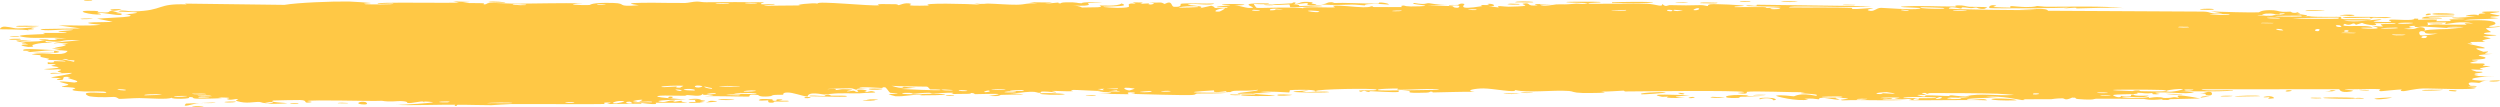 <svg width="117" height="5" viewBox="0 0 117 5" fill="none" xmlns="http://www.w3.org/2000/svg">
<path d="M9.053 4.96C9.125 4.954 9.417 4.969 9.543 4.966C9.4 5.034 8.792 4.983 9.053 4.96ZM21.983 0.09C21.878 0.106 21.774 0.123 21.669 0.139C21.966 0.15 22.366 0.138 22.642 0.154C22.687 0.156 22.57 0.204 22.677 0.206C22.783 0.209 22.763 0.143 22.918 0.136C23.092 0.128 23.89 0.174 24.166 0.173C25.199 0.168 26.241 0.131 27.276 0.158C26.207 0.207 27.284 0.256 27.583 0.235C27.65 0.23 27.639 0.108 28.711 0.139C29.392 0.159 28.763 0.333 29.9 0.246C29.026 0.124 29.886 0.132 30.571 0.128C30.689 0.127 31.643 0.146 32.065 0.14C32.209 0.138 32.429 0.074 32.62 0.073C32.752 0.072 32.851 0.107 33.047 0.105C33.958 0.097 34.854 0.094 35.767 0.106C35.234 0.27 36.186 0.176 36.228 0.184C36.446 0.228 35.462 0.241 35.851 0.269C36.395 0.264 36.939 0.259 37.482 0.254C37.036 0.234 38.073 0.116 38.264 0.169C38.18 0.024 40.741 0.296 41.131 0.247C41.213 0.237 40.681 0.165 41.914 0.198C42.048 0.202 41.997 0.245 42.067 0.241C42.109 0.239 42.363 0.1 42.634 0.177C42.733 0.205 42.1 0.296 43.488 0.259C42.936 0.118 45.413 0.183 45.869 0.218C45.778 0.199 45.687 0.18 45.596 0.161C46.046 0.212 46.127 0.164 46.229 0.167C46.638 0.177 47.2 0.226 47.581 0.221C48.027 0.216 48.029 0.128 48.548 0.163C48.425 0.143 48.302 0.124 48.178 0.104C48.537 0.109 48.896 0.114 49.255 0.118C48.424 0.235 49.435 0.124 49.501 0.121C49.607 0.117 49.455 0.165 49.633 0.159C49.651 0.158 49.624 0.113 49.898 0.108C50.47 0.098 50.38 0.154 50.62 0.153C50.642 0.153 50.565 0.113 50.979 0.103C52.298 0.073 50.973 0.134 50.922 0.14C50.856 0.147 51.308 0.316 50.188 0.256C50.564 0.275 50.602 0.35 50.644 0.352C50.682 0.354 51.333 0.343 51.369 0.34C51.689 0.315 51.408 0.264 51.47 0.255C51.521 0.247 52.306 0.314 52.49 0.16C52.865 0.302 52.274 0.289 51.644 0.311C51.552 0.34 52.244 0.368 52.28 0.368C53.172 0.368 52.678 0.251 52.873 0.177C52.976 0.138 53.339 0.217 53.004 0.112C53.813 0.101 53.322 0.162 53.374 0.171C53.453 0.184 53.737 0.154 53.772 0.158C53.824 0.164 53.643 0.2 53.848 0.213C53.883 0.215 54.213 0.153 53.787 0.123C54.356 0.132 54.309 0.079 54.503 0.186C54.895 -0.017 54.787 0.306 54.942 0.317C55.353 0.347 55.233 0.188 55.255 0.18C55.405 0.13 56.542 0.185 56.824 0.162C56.712 0.277 55.922 0.163 55.745 0.185C55.156 0.259 56.576 0.243 56.148 0.387C56.327 0.347 56.507 0.308 56.686 0.268C57.015 0.361 56.548 0.401 57.434 0.367C57.578 0.287 56.808 0.38 56.962 0.317C57.053 0.28 57.567 0.272 57.577 0.253C57.587 0.229 57.123 0.257 57.196 0.221C57.356 0.143 59.048 0.217 57.76 0.26C58.119 0.258 58.304 0.413 58.616 0.365C58.818 0.334 57.684 0.12 59.385 0.159C59.421 0.232 58.705 0.18 58.686 0.186C58.66 0.194 58.789 0.359 58.812 0.367C58.891 0.394 60.628 0.306 60.995 0.389C60.85 0.293 62.307 0.372 62.466 0.343C62.508 0.335 62.35 0.276 62.395 0.27C62.677 0.233 63.44 0.337 63.793 0.34C64.189 0.343 64.139 0.293 64.161 0.293C64.335 0.296 64.196 0.33 64.303 0.33C64.463 0.33 65.569 0.337 65.624 0.329C65.64 0.327 65.46 0.27 65.701 0.259C65.743 0.257 65.716 0.325 66.43 0.296C67.289 0.26 65.833 0.211 66.19 0.139C66.742 0.241 66.724 0.14 66.874 0.148C66.926 0.151 67.311 0.237 67.73 0.231C67.43 0.245 67.129 0.259 66.828 0.273C67.124 0.288 67.698 0.269 67.941 0.286C68.06 0.295 67.962 0.365 68.22 0.363C68.275 0.363 68.493 0.191 67.817 0.268C67.762 0.206 68.084 0.246 68.233 0.229C68.256 0.226 68.345 0.124 68.535 0.188C68.581 0.203 68.083 0.502 69.368 0.286C69.409 0.279 69.265 0.241 69.306 0.234C69.334 0.228 69.661 0.244 69.698 0.238C69.735 0.233 69.576 0.192 69.621 0.184C69.847 0.142 70.144 0.304 69.677 0.292C69.833 0.312 69.989 0.332 70.145 0.352C69.978 0.23 70.39 0.318 70.606 0.314C71.988 0.29 71.062 0.21 71.3 0.169C71.682 0.103 71.39 0.312 71.958 0.249C72.01 0.244 71.324 0.155 72.664 0.205C72.466 0.208 72.269 0.212 72.071 0.215C72.185 0.334 72.785 0.207 72.831 0.206C73.357 0.189 73.001 0.232 73.782 0.171C73.852 0.166 74.004 0.195 74.153 0.18C74.772 0.12 73.337 0.144 73.298 0.096C73.28 0.073 74.822 0.078 74.875 0.09C75.1 0.139 74.176 0.111 74.352 0.173C74.416 0.194 76.615 0.15 77.056 0.174C77.565 0.201 77.794 0.362 77.797 0.181C77.941 0.358 78.068 0.238 78.133 0.239C78.92 0.255 78.921 0.257 79.596 0.24C79.745 0.236 79.871 0.29 79.924 0.281C79.954 0.275 79.897 0.218 80.047 0.2C80.256 0.176 81.511 0.235 81.604 0.267C81.697 0.299 81.074 0.281 81.186 0.333C81.637 0.338 82.07 0.325 82.524 0.331C82.712 0.333 82.615 0.37 82.697 0.37C82.731 0.371 83.383 0.339 83.355 0.325C83.29 0.294 81.279 0.315 81.809 0.251C81.911 0.239 82.272 0.323 82.215 0.221C84.011 0.244 85.808 0.267 87.605 0.29C86.572 0.367 85.411 0.298 84.329 0.305C84.181 0.306 83.68 0.296 83.741 0.348C84.661 0.361 85.804 0.335 86.686 0.368C86.715 0.369 86.611 0.416 86.717 0.423C86.915 0.437 87.559 0.362 87.667 0.381C87.686 0.386 87.319 0.447 87.43 0.486C87.717 0.586 87.789 0.365 88.035 0.367C88.225 0.369 89.504 0.476 89.822 0.409C90.161 0.337 88.88 0.367 88.975 0.308C89.841 0.249 90.719 0.312 91.537 0.305C91.552 0.305 91.427 0.258 91.609 0.252C91.927 0.241 92.011 0.306 92.165 0.317C92.332 0.328 92.922 0.318 93.001 0.342C93.011 0.345 92.892 0.41 92.874 0.412C92.617 0.439 92.525 0.355 92.502 0.354C92.414 0.35 92.328 0.383 92.248 0.381C92.116 0.378 92.043 0.348 91.869 0.345C91.749 0.343 91.865 0.4 91.749 0.398C91.706 0.397 91.247 0.266 91.204 0.399C91.191 0.441 94.943 0.496 95.318 0.462C94.996 0.446 94.674 0.43 94.353 0.414C95.006 0.453 95.791 0.346 95.846 0.504C98.269 0.517 100.691 0.53 103.113 0.543C103.545 0.556 103.308 0.658 104.02 0.628C103.836 0.596 103.652 0.564 103.468 0.531C103.833 0.554 105.449 0.598 105.71 0.577C105.744 0.575 105.791 0.483 106.195 0.475C106.553 0.468 106.611 0.537 106.803 0.55C106.963 0.561 107.144 0.543 107.192 0.546C107.228 0.549 107.243 0.592 107.331 0.599C107.609 0.622 107.384 0.503 107.66 0.639C107.593 0.644 107.525 0.65 107.458 0.655C107.794 0.674 108.253 0.736 107.758 0.767C107.673 0.772 107.746 0.731 107.683 0.731C105.199 0.739 107.182 0.818 108.053 0.755C108.276 0.815 109.529 0.778 109.571 0.79C109.629 0.808 109.414 0.856 109.695 0.897C109.754 0.906 111.429 0.872 110.826 0.953C110.702 0.969 109.899 0.952 109.705 0.954C110.161 1.082 111.228 0.899 111.348 0.904C111.833 0.923 110.418 1.014 111.509 1.029C112.348 1.041 111.56 0.955 111.883 0.919C112.064 0.898 113.014 0.992 112.988 0.871C113.314 0.858 113.123 0.922 113.164 0.927C113.203 0.931 113.844 0.894 114.052 0.92C114.077 0.923 113.998 0.987 114.024 0.992C114.074 1.001 114.692 0.988 114.717 0.983C114.733 0.979 114.586 0.923 114.646 0.91C114.717 0.894 115.311 0.907 115.344 0.892C115.391 0.868 114.656 0.883 114.779 0.821C115.117 0.837 115.669 0.796 115.892 0.746C115.837 0.76 115.509 0.762 115.395 0.757C115.449 0.666 116.153 0.667 115.912 0.739C116.066 0.701 115.961 0.68 116.047 0.644C116.07 0.635 116.287 0.633 116.329 0.617C116.335 0.614 116.11 0.58 116.155 0.561C116.237 0.528 116.896 0.535 116.95 0.544C117.102 0.569 116.564 0.599 116.519 0.637C116.513 0.643 116.97 0.718 116.977 0.725C117.004 0.796 116.495 0.745 116.553 0.809C116.679 0.822 116.805 0.836 116.931 0.849C116.445 0.914 115.547 0.881 115.316 0.954C116.035 0.933 116.789 0.935 116.787 1.101C116.787 1.171 116.476 1.212 116.488 1.23C116.534 1.294 116.965 1.225 116.981 1.228C116.994 1.232 117 1.236 117 1.239C117 1.239 117 1.239 117 1.239C117 1.277 116.385 1.303 116.355 1.32C116.303 1.351 116.577 1.475 116.576 1.503C116.567 1.508 116.129 1.538 116.277 1.586C116.426 1.634 116.809 1.635 116.822 1.64C116.896 1.669 116.226 1.696 116.206 1.713C116.195 1.722 116.555 1.775 116.565 1.79C116.574 1.805 116.301 1.839 116.193 1.887C116.113 1.923 116.347 1.951 116.306 1.957C116.276 1.96 115.643 1.96 115.612 1.966C115.566 1.976 115.714 2.019 115.692 2.029C115.662 2.045 115.457 2.029 115.484 2.045C115.504 2.057 116.296 2.205 116.291 2.245C116.282 2.313 115.443 2.157 116.224 2.424C116.229 2.426 116.419 2.407 116.425 2.408C116.542 2.457 115.933 2.533 116.678 2.52C115.292 2.605 116.505 2.621 116.3 2.735C116.221 2.779 115.684 2.797 115.681 2.804C115.733 2.859 115.905 2.816 115.963 2.843C115.995 2.858 115.514 2.917 115.622 2.955C115.678 2.975 116.189 2.968 116.21 2.972C116.412 3.008 116.164 3.047 116.208 3.072C116.238 3.09 116.546 3.091 116.554 3.094C116.567 3.101 116.149 3.17 116.061 3.195C115.995 3.213 116.244 3.243 116.198 3.251C115.919 3.3 115.327 3.175 115.898 3.35C115.933 3.361 116.148 3.357 116.155 3.359C116.288 3.408 115.891 3.413 115.82 3.453C115.698 3.523 116.269 3.484 115.794 3.534C116.15 3.579 116.349 3.578 116.766 3.565C115.611 3.6 115.203 3.782 116.485 3.777C116.078 3.774 116.123 3.877 116.001 3.878C115.926 3.879 115.334 3.778 115.605 4.006C115.639 4.035 115.999 3.998 115.886 4.057C115.024 4.042 115.868 4.094 115.869 4.102C115.858 4.236 113.751 4.126 113.389 4.141C112.969 4.159 112.596 4.265 112.504 4.265C112.204 4.265 112.453 4.211 112.386 4.192C112.318 4.172 111.464 4.275 111.421 4.269C111.256 4.247 111.424 4.183 111.406 4.18C111.201 4.141 110.054 4.191 109.733 4.176C109.743 4.217 110.388 4.22 109.985 4.287C109.516 4.364 109.49 4.182 109.477 4.174C107.329 4.176 105.181 4.177 103.033 4.179C103.06 4.276 104.465 4.203 104.496 4.216C104.684 4.291 102.312 4.29 102.021 4.256C102.242 4.277 102.463 4.298 102.684 4.319C102.306 4.43 101.471 4.285 100.925 4.334C100.749 4.35 101.087 4.393 101.08 4.396C100.882 4.44 100.564 4.406 100.802 4.348C100.318 4.404 100.389 4.342 100.017 4.338C99.998 4.338 100.157 4.383 99.864 4.401C99.726 4.41 98.992 4.41 98.893 4.449C98.853 4.466 99.225 4.641 99.271 4.49C100.07 4.564 99.526 4.422 99.837 4.425C99.884 4.426 99.775 4.51 100.556 4.471C100.407 4.622 99.508 4.509 99.353 4.527C99.035 4.565 100.346 4.643 100.587 4.525C100.474 4.643 100.68 4.541 100.972 4.546C101.292 4.551 101.152 4.586 101.325 4.586C101.799 4.587 101.602 4.504 101.993 4.579C101.612 4.346 102.661 4.548 102.966 4.609C102.469 4.621 101.972 4.633 101.475 4.644C101.503 4.657 101.532 4.669 101.56 4.681C101.429 4.679 101.298 4.678 101.167 4.676C101.188 4.664 101.209 4.653 101.23 4.641C100.555 4.717 100.39 4.631 100.335 4.63C99.627 4.621 98.808 4.621 98.092 4.621C97.984 4.621 98.058 4.697 97.275 4.637C97.025 4.619 97.261 4.559 96.977 4.568C96.623 4.729 96.63 4.601 96.524 4.601C96.222 4.601 96.037 4.64 96.009 4.641C95.636 4.647 95.089 4.64 94.678 4.646C94.671 4.647 94.884 4.696 94.618 4.682C94.524 4.677 93.684 4.466 92.951 4.534C93.141 4.549 93.332 4.563 93.523 4.577C93.299 4.557 91.726 4.61 92.111 4.667C92.346 4.701 92.922 4.565 92.985 4.696C92.462 4.657 89.571 4.715 89.346 4.685C89.315 4.681 89.507 4.638 89.463 4.633C89.43 4.629 88.768 4.639 88.68 4.623C88.628 4.613 88.92 4.587 88.897 4.572C88.876 4.561 88.049 4.543 88.002 4.596C88.205 4.574 88.775 4.593 88.476 4.638C88.438 4.643 88.238 4.609 88.191 4.616C87.757 4.681 89.054 4.666 89.255 4.666C88.44 4.734 87.18 4.654 86.237 4.698C85.855 4.654 86.802 4.631 86.37 4.594C85.475 4.518 86.132 4.655 86.104 4.661C85.882 4.705 85.125 4.466 85.124 4.648C84.8 4.621 84.905 4.598 84.447 4.622C84.507 4.634 84.567 4.647 84.628 4.659C84.119 4.765 83.043 4.499 83.124 4.478C83.34 4.424 83.901 4.509 83.949 4.507C84.02 4.504 84.215 4.319 84.991 4.484C85.308 4.36 83.762 4.401 84.466 4.316C83.99 4.33 82.035 4.244 81.754 4.298C81.72 4.305 81.877 4.429 81.394 4.366C81.164 4.336 81.717 4.334 81.612 4.306C81.289 4.22 76.898 4.275 76.064 4.28C76.01 4.28 76.03 4.242 75.977 4.242C75.813 4.243 75.218 4.3 74.925 4.283C75.531 4.354 74.354 4.359 74.055 4.351C73.6 4.339 73.628 4.272 73.432 4.258C72.675 4.202 71.503 4.362 70.915 4.213C70.947 4.361 69.899 4.14 69.421 4.138C69.048 4.137 68.505 4.236 69.01 4.296C68.365 4.289 67.686 4.317 67.081 4.326C66.98 4.327 67.118 4.283 66.948 4.287C66.932 4.288 66.911 4.331 66.764 4.335C65.554 4.373 66.143 4.281 65.916 4.254C65.79 4.239 65.696 4.232 65.628 4.229C66.333 4.221 67.146 4.204 67.364 4.203C67.178 4.108 65.801 4.221 65.397 4.196C65.383 4.195 65.432 4.142 65.418 4.142C65.418 4.142 65.417 4.142 65.417 4.142C65.266 4.138 64.303 4.157 64.501 4.22C64.554 4.236 64.998 4.236 65.523 4.231C65.381 4.242 65.487 4.301 65.462 4.304C65.158 4.333 64.412 4.275 64.147 4.268C64.087 4.266 64.091 4.304 64.081 4.304C63.84 4.295 63.939 4.188 63.692 4.298C63.257 4.165 64.509 4.279 64.421 4.192C64.353 4.125 61.571 4.161 61.58 4.266C61.57 4.255 61.532 4.241 61.453 4.225C61.279 4.189 60.505 4.201 60.371 4.22C60.349 4.224 60.358 4.326 60.33 4.327C60.26 4.329 59.314 4.249 58.96 4.31C59.151 4.324 59.342 4.338 59.533 4.353C58.38 4.354 58.558 4.384 58.942 4.415C58.962 4.415 58.98 4.419 58.998 4.419C59.296 4.442 59.678 4.464 59.684 4.472C59.705 4.503 57.75 4.52 58.126 4.425C58.178 4.412 59.083 4.454 58.635 4.386C58.557 4.374 57.976 4.394 57.945 4.386C57.741 4.337 59.01 4.271 58.855 4.2C58.547 4.267 58.152 4.232 57.798 4.249C57.638 4.257 57.598 4.308 57.578 4.309C57.282 4.323 57.448 4.269 57.349 4.27C57.296 4.271 56.712 4.386 56.823 4.228C54.899 4.344 56.29 4.344 57.471 4.335C57.098 4.393 56.367 4.365 56.038 4.378C55.921 4.383 55.991 4.436 55.792 4.446C55.382 4.468 53.428 4.407 52.919 4.393C53.232 4.374 53.14 4.317 52.899 4.321C52.658 4.325 52.861 4.402 52.813 4.41C52.763 4.418 51.631 4.382 51.442 4.392C52.295 4.364 52.102 4.307 51.379 4.301C51.483 4.285 51.588 4.268 51.693 4.252C51.269 4.275 50.377 4.188 50.132 4.214C50.093 4.218 50.232 4.266 50.21 4.268C49.995 4.289 49.264 4.24 49.229 4.256C49.201 4.27 49.513 4.31 49.397 4.33C49.373 4.334 49.072 4.269 48.776 4.285C48.666 4.291 48.732 4.336 48.704 4.339C48.473 4.361 48.609 4.284 48.188 4.297C47.879 4.306 47.648 4.381 47.221 4.356C48.624 4.451 47.445 4.411 46.859 4.44C46.765 4.445 46.845 4.528 46.284 4.487C47.478 4.338 45.943 4.408 45.629 4.407C45.612 4.406 45.606 4.352 45.452 4.351C45.439 4.351 45.458 4.388 45.314 4.391C43.956 4.417 44.825 4.376 44.567 4.339C44.457 4.324 43.797 4.376 43.619 4.377C43.578 4.377 43.597 4.339 43.438 4.341C43.158 4.343 42.908 4.384 42.723 4.387C42.701 4.387 42.7 4.327 42.35 4.347C42.252 4.352 42.141 4.374 42.281 4.391C42.745 4.448 43.625 4.349 44.149 4.406C44.627 4.458 43.12 4.463 43.041 4.463C43.012 4.463 43.307 4.433 43.008 4.428C42.752 4.423 42.285 4.527 41.905 4.504C41.876 4.502 41.572 4.414 41.586 4.409C41.599 4.405 42.066 4.386 41.998 4.36C41.99 4.357 41.693 4.358 41.654 4.339C41.607 4.316 41.479 4.088 41.415 4.083C41.253 4.069 41.358 4.12 41.253 4.117C41.028 4.109 40.245 4.042 40.219 4.121C40.349 4.125 40.478 4.13 40.607 4.135C39.888 4.143 40.195 4.177 40.093 4.191C39.983 4.207 40.014 4.138 39.771 4.131C39.719 4.13 38.704 4.145 38.723 4.174C39.284 4.127 39.076 4.213 39.102 4.214C39.2 4.22 39.325 4.172 39.457 4.173C40.385 4.181 39.449 4.256 39.668 4.276C39.744 4.282 39.894 4.241 39.926 4.243C40.03 4.25 40.032 4.304 40.101 4.3C40.263 4.29 40.074 4.214 40.087 4.21C40.231 4.162 40.798 4.221 40.445 4.304C40.657 4.334 40.681 4.233 40.849 4.273C41.183 4.353 40.683 4.333 40.548 4.346C40.062 4.393 39.917 4.355 39.23 4.368C38.982 4.373 38.688 4.421 38.574 4.424C38.501 4.426 37.818 4.256 37.797 4.522C37.532 4.496 37.115 4.321 36.841 4.329C36.595 4.336 36.673 4.43 36.65 4.434C36.615 4.44 36.318 4.432 36.217 4.446C36.1 4.461 36.158 4.497 35.971 4.512C35.506 4.548 35.519 4.452 35.471 4.446C34.916 4.374 35.159 4.51 35.035 4.521C34.921 4.531 33.314 4.479 32.976 4.513C33.114 4.494 33.251 4.475 33.389 4.456C33.143 4.396 32.882 4.493 32.877 4.386C32.827 4.559 32.319 4.443 32.166 4.448C32.106 4.45 32.111 4.479 32.035 4.481C31.741 4.486 31.078 4.462 30.918 4.477C30.228 4.542 31.993 4.649 32.132 4.655C31.854 4.654 30.28 4.692 31.003 4.776C31.115 4.789 31.313 4.711 31.376 4.708C31.801 4.688 31.467 4.758 31.5 4.764C31.557 4.775 31.837 4.708 31.91 4.716C31.935 4.718 31.776 4.781 32.182 4.782C31.982 4.843 30.843 4.794 30.694 4.808C30.64 4.813 30.974 4.944 29.999 4.817C30.011 4.829 30.022 4.841 30.033 4.853C29.49 4.858 28.947 4.863 28.404 4.868C28.463 4.84 28.768 4.784 28.384 4.796C28.163 4.803 28.327 4.865 28.307 4.867C28.108 4.884 24.598 4.863 23.918 4.87C23.686 4.873 23.041 4.923 22.992 4.923C22.698 4.928 21.656 4.896 21.449 4.903C21.319 4.908 21.442 4.959 21.326 4.957C21.219 4.955 21.33 4.904 21.298 4.902C21.033 4.884 19.02 4.95 18.542 4.903C18.834 4.917 20.292 4.817 20.263 4.781C20.256 4.776 19.902 4.738 19.829 4.757C19.708 4.713 19.294 4.846 19.068 4.82C19.042 4.817 19.143 4.743 18.74 4.729C18.602 4.724 18.239 4.782 17.873 4.717C17.344 4.749 14.563 4.652 14.372 4.732C14.366 4.736 14.758 4.764 14.493 4.796C14.141 4.84 14.457 4.693 14.047 4.681C13.986 4.679 12.845 4.694 12.807 4.703C12.462 4.785 13.459 4.818 13.445 4.828C13.41 4.852 12.582 4.867 12.548 4.861C12.516 4.855 13.191 4.746 12.38 4.787C12.473 4.8 12.566 4.813 12.659 4.826C12.277 4.852 12.241 4.776 12.148 4.772C11.861 4.757 11.55 4.872 11.089 4.73C10.967 4.693 11.169 4.651 11.154 4.645C11.008 4.595 10.821 4.73 10.601 4.629C10.585 4.622 11.097 4.561 10.202 4.561C10.263 4.571 10.325 4.581 10.387 4.59C10.26 4.612 9.354 4.625 9.232 4.619C8.876 4.605 9.187 4.535 8.829 4.543C9.058 4.639 7.97 4.651 8.033 4.569C7.881 4.672 6.956 4.593 6.521 4.59C6.247 4.589 5.688 4.634 5.601 4.628C5.495 4.622 5.527 4.552 5.335 4.536C5.28 4.532 4.71 4.583 4.209 4.511C4.112 4.497 3.908 4.378 4.089 4.348C4.397 4.297 4.981 4.393 4.974 4.323C4.965 4.247 4.178 4.292 3.967 4.282C2.989 4.237 3.554 4.157 3.528 4.133C3.463 4.074 2.929 4.076 2.907 4.07C2.814 4.047 3.193 4 3.199 3.965C3.205 3.918 2.691 3.833 2.808 3.818C2.975 3.795 3.448 3.866 3.478 3.862C3.869 3.817 3.334 3.709 3.186 3.656C3.141 3.64 3.32 3.613 3.282 3.608C2.716 3.535 3.163 3.76 2.787 3.745C2.451 3.731 2.883 3.661 2.87 3.657C2.853 3.652 2.452 3.648 2.389 3.623C2.358 3.611 3.402 3.473 3.358 3.411C3.025 3.425 2.692 3.438 2.359 3.452C2.333 3.371 2.812 3.431 2.862 3.422C2.961 3.406 2.683 3.365 2.695 3.339C2.702 3.323 3.028 3.265 2.733 3.241C2.632 3.233 2.419 3.29 2.05 3.232C3.335 3.158 2.444 3.113 2.406 3.084C2.369 3.056 2.983 2.988 2.238 3C2.206 2.843 2.254 2.951 2.466 2.923C2.725 2.889 2.126 2.837 3.073 2.877C3.019 2.803 2.258 2.808 2.218 2.802C2.183 2.797 2.352 2.761 2.292 2.749C1.578 2.607 2.068 2.672 1.861 2.581C1.843 2.573 1.168 2.539 1.682 2.526C2.618 2.502 3.009 2.606 3.166 2.383C2.474 2.287 1.635 2.43 1.425 2.433C1.103 2.436 1.436 2.391 1.397 2.378C1.383 2.374 1.105 2.378 1.102 2.374C0.904 2.204 2.337 2.371 2.788 2.342C2.667 2.316 2.547 2.291 2.426 2.266C2.59 2.265 2.754 2.264 2.918 2.263C2.136 2.211 2.89 2.243 3.085 2.106C3.129 2.075 2.615 2.128 3.201 2.042C2.769 2.022 2.907 1.994 2.516 2.033C2.526 1.978 3.406 1.915 3.753 1.887C2.527 1.825 3.226 2.027 2.166 1.92C1.969 1.989 2.475 1.975 2.434 1.987C2.286 2.027 1.939 1.963 1.52 2.105C1.452 2.128 1.74 2.2 1.313 2.196C1.266 2.196 0.994 2.135 0.998 2.13C1.034 2.082 1.303 2.1 1.314 2.08C1.325 2.061 1.024 2.072 1.023 2.067C1.014 2.007 1.274 2.044 1.236 2.025C1.155 1.984 0.074 1.855 1.484 1.893C0.313 1.961 1.334 1.959 1.79 1.933C1.907 1.927 1.936 1.891 2.102 1.878C2.315 1.862 2.565 1.879 2.675 1.873C2.794 1.866 2.12 1.781 3.095 1.806C2.598 1.722 1.722 1.812 1.234 1.752C0.251 1.632 1.92 1.607 2.094 1.595C2.14 1.592 1.985 1.543 2.016 1.54C2.066 1.536 3.014 1.558 3.107 1.518C3.2 1.478 2.76 1.52 2.731 1.478C2.711 1.45 3.854 1.4 3.235 1.381C2.809 1.368 2.023 1.481 1.89 1.359C2.518 1.349 3.145 1.339 3.772 1.329C3.428 1.283 3.085 1.236 2.742 1.19C3.446 1.175 4.054 1.228 4.723 1.161C3.116 1.013 5.244 1.043 5.268 1.025C5.276 1.014 4.643 0.894 4.542 0.872C5.102 0.825 6.804 0.803 5.808 0.654C5.989 0.688 6.427 0.605 6.421 0.599C6.365 0.533 5.411 0.576 5.566 0.516C5.747 0.447 6 0.541 6.277 0.533C7.702 0.494 7.311 0.152 8.74 0.206C8.711 0.194 8.683 0.181 8.654 0.169C10.207 0.189 11.76 0.208 13.313 0.228C13.92 0.123 15.537 0.059 16.331 0.071C16.491 0.073 17.276 0.128 17.335 0.137C17.445 0.156 16.842 0.163 17.114 0.198C17.172 0.205 18.501 0.228 18.406 0.169C18.257 0.162 17.791 0.192 17.715 0.178C17.179 0.08 21.276 0.158 21.479 0.119C21.389 0.1 21.298 0.081 21.207 0.062C21.466 0.071 21.724 0.08 21.983 0.09ZM10.101 4.794C9.946 4.853 9.557 4.809 9.327 4.825C9.01 4.848 8.47 5.075 8.703 4.848C9.169 4.83 9.635 4.812 10.101 4.794ZM16.916 4.882C16.603 4.85 16.846 4.723 17.102 4.776C17.13 4.782 17.339 4.924 16.916 4.882ZM13.638 4.822C13.651 4.82 13.921 4.823 13.931 4.825C14.173 4.876 13.358 4.866 13.638 4.822ZM29.472 4.757C29.128 4.762 29.377 4.877 29.591 4.83C29.605 4.827 29.495 4.756 29.472 4.757ZM29.227 4.753C28.96 4.65 28.421 4.859 28.849 4.838C28.891 4.836 29.239 4.758 29.227 4.753ZM15.801 4.831C15.836 4.792 16.159 4.811 16.297 4.82C16.293 4.856 15.936 4.827 15.801 4.831ZM23.978 4.82C23.992 4.789 22.871 4.791 22.795 4.832C22.972 4.815 23.965 4.848 23.978 4.82ZM26.853 4.777C26.825 4.771 26.438 4.779 26.449 4.807C26.638 4.843 26.981 4.801 26.853 4.777ZM32.567 4.778C32.588 4.772 32.298 4.597 32.985 4.712C33.086 4.729 32.726 4.774 32.761 4.781C32.837 4.793 32.896 4.799 32.944 4.8C32.624 4.814 32.291 4.821 32.259 4.81C32.108 4.76 32.558 4.781 32.567 4.778ZM35.567 4.648C35.633 4.62 36.054 4.635 36.15 4.647C36.166 4.649 36.094 4.724 36.284 4.718C36.436 4.714 36.209 4.637 36.505 4.649C36.805 4.662 36.405 4.716 36.431 4.72C36.466 4.725 36.929 4.691 36.915 4.735C36.904 4.768 36.408 4.746 36.285 4.753C36.127 4.762 36.318 4.817 36.055 4.805C35.89 4.798 35.982 4.701 35.947 4.696C35.918 4.692 35.34 4.748 35.568 4.649C35.567 4.649 35.567 4.649 35.567 4.648ZM33.03 4.795C33.006 4.799 32.978 4.8 32.944 4.8C32.973 4.798 33.002 4.797 33.03 4.795ZM11.005 4.752C11.167 4.781 10.685 4.82 10.502 4.781C10.499 4.749 10.979 4.747 11.005 4.752ZM33.327 4.717C33.802 4.741 33.453 4.774 33.03 4.795C33.164 4.777 33.167 4.708 33.327 4.717ZM19.829 4.757C19.849 4.764 19.862 4.775 19.863 4.794C19.811 4.774 19.806 4.763 19.829 4.757ZM20.938 4.79C21.318 4.734 20.546 4.736 20.551 4.776C20.553 4.791 20.923 4.792 20.938 4.79ZM29.914 4.762C29.879 4.756 30.419 4.587 29.635 4.714C30.054 4.734 29.612 4.753 29.619 4.767C29.636 4.81 30.339 4.769 30.495 4.788C30.617 4.711 30.029 4.78 29.915 4.762C29.915 4.762 29.914 4.762 29.914 4.762ZM40.973 4.69C40.878 4.735 40.575 4.72 40.371 4.717C40.467 4.673 40.769 4.687 40.973 4.69ZM94.359 4.696C92.961 4.738 92.78 4.555 94.059 4.627C94.084 4.629 94.444 4.678 94.359 4.696ZM82.362 4.649C82.23 4.569 82.666 4.556 82.952 4.589C83.017 4.597 83.256 4.677 82.983 4.693C82.992 4.597 82.569 4.56 82.362 4.649ZM33.596 4.666C33.734 4.612 34.16 4.65 34.385 4.658C34.248 4.702 33.794 4.682 33.596 4.666ZM89.765 4.601C89.618 4.595 89.518 4.664 89.544 4.67C89.658 4.696 89.933 4.64 89.765 4.601ZM32.22 4.657C32.201 4.626 32.765 4.595 32.804 4.673C32.684 4.668 32.234 4.677 32.22 4.657ZM40.588 4.666C40.501 4.65 40.954 4.621 41.092 4.637C41.081 4.671 40.646 4.676 40.588 4.666ZM87.393 4.624C87.261 4.618 86.931 4.617 86.895 4.644C86.85 4.679 87.333 4.668 87.393 4.624ZM111.943 4.564C111.96 4.577 111.449 4.667 111.222 4.644C110.792 4.6 111.925 4.555 111.943 4.564ZM91.16 4.565C91.576 4.631 91.114 4.567 91.132 4.637C91.412 4.639 92.109 4.642 91.63 4.574C91.537 4.561 91.29 4.57 91.16 4.565ZM90.776 4.542C90.731 4.564 90.432 4.635 90.691 4.63C90.811 4.628 91.004 4.549 90.776 4.542ZM108.78 4.595C108.407 4.533 110.117 4.566 110.166 4.577C110.192 4.583 110.209 4.588 110.219 4.593C110.281 4.573 110.604 4.57 110.642 4.619C110.545 4.615 110.281 4.619 110.25 4.614C110.237 4.611 110.227 4.609 110.22 4.607C110.106 4.65 108.852 4.606 108.78 4.595ZM105.947 4.532C106.374 4.441 106.45 4.595 106.413 4.6C105.948 4.663 106.251 4.549 106.237 4.544C106.205 4.535 105.875 4.588 105.949 4.532C105.948 4.532 105.948 4.532 105.947 4.532ZM108.2 4.569C108.217 4.567 108.575 4.572 108.59 4.575C108.884 4.626 107.87 4.613 108.2 4.569ZM37.828 4.541C38.084 4.556 37.833 4.613 37.662 4.592C37.648 4.59 37.601 4.527 37.828 4.541ZM90.571 4.557C90.512 4.547 88.99 4.506 89.082 4.592C89.211 4.582 90.94 4.626 90.571 4.557ZM79.202 4.536C79.47 4.537 79.178 4.618 79.035 4.588C78.982 4.577 79.135 4.536 79.202 4.536ZM31.459 4.584C31.181 4.628 31.238 4.48 31.48 4.531C31.489 4.533 31.47 4.582 31.459 4.584ZM81.345 4.583C80.42 4.632 80.639 4.376 81.842 4.462C81.804 4.474 81.767 4.485 81.729 4.496C83.118 4.535 81.824 4.515 81.484 4.529C81.355 4.534 81.463 4.577 81.346 4.583C81.346 4.583 81.346 4.583 81.345 4.583ZM77.791 4.532C76.9 4.35 78.601 4.468 79.089 4.445C78.616 4.52 78 4.508 78.838 4.585C77.613 4.6 78.123 4.528 78.074 4.522C78.016 4.515 77.829 4.539 77.791 4.532ZM80.142 4.53C80.193 4.525 80.581 4.562 80.721 4.556C80.525 4.618 79.8 4.566 80.142 4.53ZM102.978 4.574C103.01 4.525 103.09 4.489 103.396 4.507C103.301 4.532 103.106 4.553 102.978 4.574ZM9.807 4.538C9.596 4.535 9.176 4.516 9.305 4.568C9.319 4.572 9.806 4.567 9.807 4.538ZM86.153 4.518C86.108 4.512 84.948 4.508 85.348 4.561C85.469 4.578 86.525 4.571 86.153 4.518ZM92.16 4.524C92.063 4.523 91.669 4.533 91.66 4.544C91.633 4.584 92.118 4.562 92.16 4.524ZM8.743 4.489C8.715 4.484 8.071 4.492 8.142 4.516C8.276 4.561 8.838 4.506 8.743 4.489ZM38.761 4.427C38.815 4.425 38.886 4.478 38.905 4.478C38.949 4.479 39.934 4.459 39.558 4.527C39.495 4.538 38.077 4.512 37.892 4.505C37.821 4.433 38.426 4.502 38.574 4.494C38.6 4.493 38.617 4.432 38.761 4.427C38.761 4.427 38.761 4.427 38.761 4.427ZM104.573 4.522C104.617 4.476 105.776 4.446 105.762 4.502C105.366 4.509 104.97 4.516 104.573 4.522ZM103.984 4.515C103.737 4.482 104.316 4.471 104.487 4.486C104.489 4.517 104.021 4.52 103.984 4.515ZM89.962 4.352C89.846 4.363 90.204 4.43 90.124 4.443C90.072 4.452 89.812 4.426 89.729 4.447C89.706 4.454 89.971 4.517 90.048 4.514C90.157 4.511 90.051 4.461 90.17 4.461C90.565 4.46 90.915 4.495 91.286 4.494C91.319 4.494 91.06 4.459 91.345 4.46C91.389 4.46 91.654 4.512 91.995 4.504C92.749 4.342 93.303 4.501 94.259 4.443C94.223 4.428 93.508 4.387 93.466 4.385C92.666 4.358 91.234 4.356 90.396 4.355C90.181 4.355 90.286 4.389 90.193 4.391C90.12 4.392 90.207 4.328 89.962 4.352ZM9.919 4.503C9.818 4.44 9.466 4.48 9.24 4.477C9.32 4.534 9.699 4.489 9.919 4.503ZM98.781 4.466C98.668 4.468 98.318 4.449 98.289 4.468C98.252 4.493 98.757 4.509 98.781 4.466ZM44.319 4.445C44.33 4.443 44.602 4.447 44.612 4.449C44.855 4.499 44.04 4.489 44.319 4.445ZM50.816 4.457C51.023 4.449 51.23 4.429 51.3 4.481C51.168 4.473 50.792 4.493 50.816 4.457ZM59.78 4.456C59.737 4.388 60.357 4.432 60.474 4.438C60.431 4.468 59.811 4.504 59.78 4.456ZM102.933 4.362C103.312 4.366 103.232 4.264 103.473 4.31C103.512 4.318 103.639 4.531 103.222 4.451C103.147 4.437 103.44 4.386 102.933 4.362ZM82.038 4.464C82.134 4.42 82.436 4.433 82.639 4.437C82.594 4.47 82.183 4.461 82.038 4.464ZM7.579 4.438C7.401 4.375 6.58 4.421 6.783 4.463C6.812 4.468 7.464 4.435 7.579 4.438ZM34.559 4.462C34.897 4.413 34.197 4.397 33.976 4.446C34.076 4.443 34.536 4.466 34.559 4.462ZM57.627 4.419C57.643 4.417 58.002 4.422 58.017 4.424C58.311 4.476 57.297 4.463 57.627 4.419ZM48.68 4.375C48.809 4.335 49.658 4.367 49.848 4.408C49.665 4.468 48.52 4.426 48.68 4.375ZM101.374 4.391C101.644 4.389 101.9 4.402 102.149 4.419C102.097 4.454 101.402 4.417 101.374 4.391ZM58.942 4.415C58.962 4.415 58.98 4.419 58.998 4.419C58.979 4.418 58.961 4.416 58.942 4.415ZM95.322 4.367C95.095 4.354 95.142 4.416 95.156 4.418C95.327 4.439 95.578 4.382 95.322 4.367ZM9.66 4.41C9.581 4.353 9.2 4.397 8.981 4.384C9.045 4.428 9.483 4.416 9.66 4.41ZM76.837 4.415C76.552 4.354 77.711 4.282 77.955 4.322C77.973 4.36 76.879 4.424 76.837 4.415ZM33.51 4.377C33.487 4.333 33.001 4.386 33.104 4.407C33.17 4.421 33.524 4.405 33.51 4.377ZM78.537 4.348C78.646 4.334 78.9 4.378 78.81 4.405C78.696 4.439 78.509 4.352 78.537 4.348ZM88.3 4.312C88.253 4.305 87.613 4.351 87.877 4.396C88.061 4.428 88.09 4.364 88.133 4.363C88.181 4.364 89.208 4.442 88.3 4.312ZM70.35 4.377C70.592 4.359 70.883 4.379 71.136 4.378C71.033 4.406 70.453 4.413 70.35 4.377ZM35.385 4.365C35.327 4.347 33.73 4.336 34.637 4.392C34.69 4.395 35.563 4.42 35.385 4.365ZM102.933 4.362C102.885 4.362 102.83 4.36 102.766 4.355C102.83 4.357 102.885 4.36 102.933 4.362ZM98.629 4.355C98.716 4.323 98.276 4.314 98.147 4.332C98.107 4.371 98.617 4.36 98.629 4.355ZM71.155 4.333C71.301 4.314 71.565 4.334 71.745 4.332C71.715 4.362 71.218 4.363 71.155 4.333ZM60.932 4.299C61.221 4.317 61.577 4.309 61.583 4.272C61.589 4.278 61.603 4.284 61.626 4.29C61.65 4.296 61.959 4.279 62.094 4.291C62.899 4.366 58.983 4.335 61.253 4.231C61.146 4.254 61.039 4.276 60.932 4.299ZM47.532 4.289C47.367 4.244 46.908 4.3 47.027 4.318C47.11 4.33 47.696 4.334 47.532 4.289ZM53.845 4.262C53.796 4.254 53.348 4.285 53.336 4.309C53.594 4.334 54.069 4.299 53.845 4.262ZM46.27 4.236C46.167 4.229 46.036 4.302 46.048 4.305C46.153 4.331 46.443 4.276 46.27 4.236ZM102.148 4.168C101.995 4.147 101.506 4.199 101.4 4.247C101.38 4.238 101.327 4.226 101.229 4.211C101.229 4.211 101.23 4.211 101.23 4.211C101.098 4.192 97.15 4.171 99.798 4.263C99.881 4.266 99.768 4.223 100.105 4.23C100.127 4.231 100.138 4.266 100.207 4.268C100.366 4.271 101.21 4.293 101.379 4.265C101.381 4.272 101.392 4.278 101.415 4.283C101.623 4.334 102.267 4.183 102.148 4.168ZM54.735 4.256C54.645 4.243 54.359 4.255 54.329 4.286C54.471 4.301 54.944 4.286 54.735 4.256ZM35.336 4.239C35.152 4.213 34.686 4.261 34.827 4.286C34.913 4.301 35.548 4.268 35.336 4.239ZM51.872 4.272C52.927 4.309 52.124 4.269 52.285 4.224C52.148 4.24 52.01 4.256 51.872 4.272ZM107.03 4.284C106.862 4.274 107.059 4.185 107.244 4.233C107.303 4.248 107.124 4.29 107.03 4.284ZM114.625 4.257C114.481 4.177 115.182 4.224 114.909 4.278C114.896 4.28 114.635 4.26 114.625 4.257ZM109.318 4.224C109.203 4.278 109.129 4.285 108.807 4.271C109.284 4.256 108.842 4.208 109.318 4.224ZM61.58 4.266C61.581 4.268 61.583 4.27 61.583 4.272C61.581 4.27 61.58 4.268 61.58 4.266ZM45.279 4.25C45.147 4.205 44.776 4.208 44.887 4.254C44.897 4.258 45.224 4.284 45.279 4.25ZM101.4 4.247C101.417 4.255 101.408 4.26 101.379 4.265C101.378 4.259 101.385 4.253 101.4 4.247ZM47.266 4.213C47.252 4.247 47.816 4.26 47.838 4.256C48.161 4.197 47.498 4.211 47.266 4.213ZM31.612 4.191C31.583 4.194 31.77 4.282 31.885 4.248C31.974 4.221 31.721 4.177 31.612 4.191ZM110.41 4.202C110.588 4.202 110.839 4.202 110.886 4.244C110.766 4.238 110.406 4.233 110.41 4.202ZM114.35 4.199C114.139 4.248 113.658 4.248 113.351 4.24C113.345 4.175 114.152 4.214 114.35 4.199ZM102.632 4.192C102.617 4.189 102.17 4.17 102.231 4.213C102.32 4.276 102.758 4.215 102.632 4.192ZM32.48 4.237C32.68 4.208 32.22 4.116 32.009 4.187C31.901 4.223 32.447 4.242 32.48 4.237ZM44.123 4.19C43.859 4.215 44.513 4.26 44.605 4.215C44.483 4.211 44.217 4.182 44.123 4.19ZM53.103 4.145C52.272 4.014 52.725 4.252 52.872 4.231C52.893 4.228 53.124 4.148 53.103 4.145ZM5.515 4.177C5.398 4.195 5.837 4.261 5.893 4.217C5.929 4.19 5.591 4.165 5.515 4.177ZM65.628 4.229C65.593 4.23 65.558 4.23 65.523 4.231C65.549 4.229 65.583 4.228 65.628 4.229ZM41.727 4.016C42.313 4.2 42.251 4.058 42.302 4.059C42.412 4.061 42.667 4.11 42.875 4.102C42.637 4.123 42.4 4.144 42.163 4.164C42.35 4.178 43.979 4.246 44.013 4.216C44.062 4.173 43.549 4.186 43.534 4.183C43.513 4.177 43.433 4.059 43.385 4.055C43.307 4.047 41.945 4.045 41.727 4.016ZM51.364 4.165C51.498 4.179 51.536 4.226 51.598 4.215C51.619 4.211 51.623 4.166 51.695 4.155C51.585 4.158 51.474 4.162 51.364 4.165ZM40.679 4.181C40.513 4.127 41.256 4.147 41.28 4.153C41.407 4.191 40.814 4.226 40.679 4.181ZM46.984 4.173C46.957 4.17 46.387 4.153 46.391 4.183C46.542 4.206 47.305 4.213 46.984 4.173ZM51.784 4.152C51.985 4.157 52.364 4.202 52.32 4.135C52.32 4.135 52.32 4.135 52.319 4.135C52.141 4.14 51.962 4.146 51.784 4.152ZM33.165 4.095C32.794 3.988 32.969 4.123 33.298 4.158C33.398 4.11 33.226 4.113 33.165 4.095ZM31.976 4.015C31.873 3.996 30.808 4.017 30.97 4.074C31.028 4.094 31.64 4.043 31.669 4.047C31.711 4.053 31.516 4.116 31.843 4.103C31.823 4.082 32.011 4.022 31.976 4.015ZM32.858 4.027C32.488 3.945 32.405 4.095 32.683 4.096C32.791 4.096 32.91 4.038 32.858 4.027ZM34.366 4.039C34.233 4.025 33.879 4.004 33.635 4.054C33.961 4.059 34.288 4.063 34.614 4.067C34.652 4.039 34.482 4.052 34.365 4.039C34.365 4.039 34.365 4.039 34.366 4.039ZM116.569 3.814C116.276 3.771 116.951 3.755 116.98 3.765C117.065 3.8 116.7 3.833 116.569 3.814ZM3.224 2.81C3.143 2.793 3.089 2.737 2.91 2.766C3.09 2.808 3.271 2.849 3.451 2.89C3.591 2.796 3.313 2.829 3.224 2.81ZM2.535 2.464C2.56 2.462 2.421 2.316 2.75 2.414C2.973 2.479 1.763 2.543 1.545 2.479C1.786 2.449 2.315 2.483 2.535 2.464ZM0.415 1.834C0.401 1.823 0.861 1.806 0.914 1.814C1.194 1.857 0.491 1.897 0.415 1.834ZM1.882 1.862C1.666 1.834 2.144 1.816 2.286 1.832C2.3 1.859 1.915 1.866 1.882 1.862ZM113.598 1.706C113.365 1.607 113.156 1.82 113.515 1.777C113.532 1.775 113.608 1.711 113.598 1.706ZM0.865 1.688C1.08 1.716 0.603 1.734 0.46 1.718C0.447 1.691 0.832 1.683 0.865 1.688ZM113.434 1.471C113.124 1.399 113.233 1.638 113.272 1.648C113.431 1.686 113.978 1.592 114.09 1.569C113.272 1.605 113.58 1.504 113.434 1.471ZM112.005 1.614C111.717 1.639 112.452 1.688 112.592 1.622C112.449 1.625 112.087 1.607 112.005 1.614ZM110.26 1.537C110.106 1.529 109.646 1.508 109.569 1.546C109.738 1.539 110.195 1.576 110.26 1.537ZM109.91 1.425C109.669 1.374 109.611 1.522 109.889 1.478C109.9 1.476 109.919 1.428 109.91 1.425ZM108.552 1.371C108.394 1.312 108.213 1.456 108.47 1.46C108.546 1.461 108.569 1.378 108.552 1.371ZM113.046 1.214C112.819 1.188 112.527 1.291 113.011 1.303C112.841 1.318 112.671 1.334 112.501 1.35C113.135 1.408 113.089 1.265 113.271 1.271C113.526 1.279 113.506 1.397 113.455 1.434C113.663 1.362 114.55 1.361 115.063 1.347C114.612 1.317 113.881 1.264 113.437 1.245C113.31 1.239 113.187 1.272 113.078 1.268C112.905 1.262 113.059 1.215 113.047 1.214C113.047 1.214 113.046 1.214 113.046 1.214ZM106.767 1.369C106.301 1.302 106.596 1.447 106.859 1.421C106.87 1.419 106.778 1.371 106.767 1.369ZM0.247 1.248C0.869 1.308 0.417 1.388 1.719 1.267C1.172 1.353 1.689 1.329 1.582 1.363C1.496 1.391 1.175 1.368 1.362 1.424C1.117 1.363 0.052 1.38 0.005 1.37C0.005 1.37 0.006 1.37 0.006 1.37C-0.022 1.364 0.048 1.229 0.247 1.248ZM110.258 1.159C110.103 0.983 110.042 1.262 109.736 1.117C109.33 1.328 110.86 1.117 111.045 1.295C109.383 1.274 112.143 1.472 110.983 1.205C111.938 1.302 111.296 1.172 111.443 1.138C111.601 1.101 112.142 1.141 112.114 1.075C112.114 1.075 112.114 1.075 112.113 1.075C111.783 1.08 111.452 1.084 111.122 1.089C111.445 1.23 110.77 1.188 110.541 1.073C110.446 1.102 110.352 1.13 110.258 1.159ZM112.129 1.291C112.096 1.288 111.377 1.308 111.424 1.336C111.52 1.354 112.54 1.333 112.129 1.291ZM115.293 1.261C115.035 1.26 114.636 1.233 114.495 1.286C114.754 1.286 115.153 1.314 115.293 1.261ZM102 1.251C101.671 1.294 102.684 1.307 102.391 1.255C102.376 1.253 102.016 1.248 102 1.251ZM109.509 1.186C109.175 1.132 109.333 1.303 109.581 1.258C109.595 1.256 109.525 1.188 109.509 1.186ZM0.751 1.227C0.774 1.185 1.677 1.215 1.837 1.214C1.746 1.253 0.726 1.275 0.751 1.227ZM115.748 1.104C115.234 0.954 114.537 1.127 114.461 1.124C114.385 1.12 114.504 1.054 114.486 1.052C114.447 1.048 113.637 1.054 113.598 1.059C113.57 1.062 113.717 1.155 113.55 1.184C113.876 1.131 115.355 1.164 115.432 1.154C115.492 1.146 115.043 1.049 115.747 1.104C115.747 1.104 115.747 1.104 115.748 1.104ZM114.27 1.103C114.472 1.142 113.905 1.147 113.767 1.133C113.462 1.101 114.244 1.099 114.27 1.103ZM112.906 1.068C112.841 1.059 112.256 1.051 112.207 1.094C112.483 1.15 113.052 1.088 112.906 1.068ZM106.402 1.074C106.25 1.079 105.833 1.046 105.809 1.084C105.961 1.078 106.378 1.111 106.402 1.074ZM3.832 0.898C3.58 0.866 4.164 0.854 4.335 0.869C4.344 0.894 3.854 0.901 3.832 0.898ZM109.453 0.825C109.363 0.814 107.529 0.842 107.272 0.86C107.524 0.888 109.341 0.891 109.423 0.877C109.447 0.872 109.464 0.827 109.453 0.825ZM113.418 0.808C113.587 0.752 113.696 0.819 113.717 0.82C113.925 0.828 114.356 0.816 114.262 0.869C113.895 0.847 113.084 0.918 113.418 0.808ZM106.271 0.822C105.649 0.843 106.845 0.901 106.688 0.843C106.678 0.84 106.336 0.82 106.271 0.822ZM109.658 0.809C109.795 0.764 111.629 0.803 111.924 0.803C111.66 0.886 111.447 0.823 111.093 0.827C110.997 0.828 111.023 0.863 111.013 0.863C110.847 0.864 110.971 0.824 110.869 0.824C110.805 0.824 109.464 0.872 109.658 0.809ZM113.514 0.769C113.617 0.737 114.762 0.724 114.808 0.732C115.153 0.795 113.603 0.78 113.514 0.769ZM109.489 0.735C109.687 0.639 110.598 0.704 109.974 0.752C109.915 0.756 109.662 0.714 109.489 0.735ZM106.338 0.731C106.307 0.728 105.658 0.709 105.647 0.739C105.74 0.751 106.687 0.762 106.338 0.731ZM106.674 0.627C106.659 0.628 106.811 0.687 106.507 0.68C106.481 0.679 106.434 0.613 106.051 0.637C105.974 0.642 105.853 0.686 105.862 0.688C106.261 0.792 107.46 0.593 106.674 0.627ZM113.535 0.716C113.474 0.688 113.622 0.604 113.757 0.647C113.814 0.665 113.707 0.715 113.535 0.716ZM104.28 0.704C104.657 0.654 103.472 0.644 103.412 0.657C103.45 0.688 104.242 0.709 104.28 0.704ZM4.423 0.509C4.423 0.509 4.422 0.509 4.422 0.509C4.739 0.521 4.543 0.563 4.558 0.564C5.234 0.625 5.054 0.53 5.16 0.519C5.387 0.495 5.35 0.61 5.733 0.563C5.101 0.633 5.676 0.604 5.694 0.645C5.765 0.812 4.852 0.566 4.537 0.601C4.493 0.606 4.817 0.66 4.705 0.675C4.339 0.724 3.205 0.466 4.423 0.509ZM113.86 0.639C114.007 0.59 115.124 0.638 114.828 0.678C114.781 0.685 113.644 0.711 113.86 0.639ZM61.681 0.567C61.949 0.524 61.327 0.474 61.212 0.507C61.155 0.524 61.563 0.585 61.681 0.567ZM57.319 0.384C56.999 0.393 56.663 0.571 57.06 0.543C57.102 0.54 57.355 0.409 57.319 0.384ZM78.265 0.476C77.932 0.412 77.952 0.53 78.197 0.528C78.283 0.528 78.276 0.478 78.265 0.476ZM65.552 0.491C65.519 0.487 65.134 0.494 65.148 0.521C65.29 0.538 65.768 0.519 65.552 0.491ZM78.371 0.459C78.174 0.48 78.513 0.565 78.755 0.482C78.632 0.489 78.391 0.457 78.371 0.459ZM108.801 0.475C108.636 0.523 108.168 0.509 107.899 0.517C107.87 0.454 108.609 0.486 108.801 0.475ZM58.673 0.456C58.371 0.5 59.018 0.536 58.958 0.478C58.95 0.475 58.685 0.454 58.673 0.456ZM89.012 0.452C88.792 0.49 89.489 0.54 89.297 0.474C89.288 0.472 89.024 0.45 89.012 0.452ZM92.055 0.474C91.889 0.461 91.178 0.465 91.455 0.502C91.498 0.507 92.043 0.508 92.055 0.474ZM5.179 0.474C5.089 0.41 5.61 0.425 5.685 0.436C5.714 0.441 5.296 0.558 5.179 0.474ZM76.102 0.466C75.93 0.474 75.483 0.458 75.404 0.492C75.615 0.485 76.159 0.533 76.102 0.466ZM60.05 0.456C59.787 0.385 59.337 0.392 59.448 0.484C59.945 0.478 59.387 0.402 60.05 0.456ZM79.481 0.383C79.343 0.378 79.237 0.466 79.252 0.47C79.402 0.51 79.618 0.418 79.481 0.383ZM69.11 0.456C69.102 0.418 68.659 0.435 68.718 0.459C68.737 0.468 69.116 0.486 69.11 0.456ZM102.999 0.453C102.796 0.419 103.416 0.386 103.599 0.426C103.688 0.483 103.025 0.457 102.999 0.453ZM83.314 0.405C83.334 0.35 82.642 0.381 82.915 0.427C82.983 0.439 83.306 0.424 83.314 0.405ZM89.943 0.339C89.478 0.405 91.429 0.452 90.916 0.369C90.88 0.364 89.983 0.333 89.943 0.339ZM93.128 0.38C93.048 0.373 93.088 0.186 93.42 0.258C93.463 0.267 93.26 0.317 93.295 0.328C93.316 0.334 94.037 0.361 94.07 0.356C94.106 0.351 94.064 0.291 94.1 0.285C94.141 0.277 94.585 0.33 94.817 0.33C95.256 0.331 95.303 0.281 95.339 0.281C95.444 0.281 95.619 0.316 95.832 0.316C96.901 0.316 98.537 0.274 99.384 0.38C98.63 0.337 97.911 0.382 97.16 0.396C97.38 0.292 96.056 0.476 96.83 0.356C96.474 0.382 93.391 0.403 93.129 0.38C93.129 0.38 93.129 0.38 93.128 0.38ZM56.059 0.332C56.255 0.268 55.25 0.282 55.165 0.356C55.297 0.367 56.035 0.339 56.059 0.332ZM60.699 0.176C60.792 0.165 60.88 0.04 61.37 0.103C61.371 0.103 61.371 0.103 61.372 0.103C61.515 0.122 61.352 0.152 61.378 0.163C61.387 0.168 61.834 0.23 61.463 0.24C60.898 0.255 61.41 0.147 61.108 0.145C61.071 0.145 60.501 0.213 60.534 0.228C60.537 0.23 60.709 0.215 60.737 0.221C60.844 0.245 60.792 0.284 60.807 0.286C60.857 0.29 61.759 0.224 61.891 0.282C61.933 0.301 60.452 0.344 60.394 0.334C60.358 0.328 60.373 0.22 60.335 0.209C60.316 0.204 59.72 0.244 59.642 0.234C59.62 0.231 59.603 0.228 59.59 0.226C59.681 0.259 59.141 0.257 59.157 0.219C59.167 0.204 59.538 0.213 59.551 0.215C59.557 0.216 59.562 0.218 59.567 0.219C59.49 0.178 60.748 0.18 60.476 0.119C60.841 0.086 60.425 0.208 60.699 0.176ZM62.451 0.109C62.413 0.121 62.376 0.132 62.338 0.143C62.976 0.115 63.712 0.17 64.448 0.17C64.634 0.17 64.42 0.1 64.664 0.119C64.86 0.134 65.077 0.199 64.97 0.213C64.944 0.217 64.545 0.175 64.346 0.179C63.757 0.192 63.905 0.252 63.871 0.253C63.833 0.255 63.462 0.213 63.26 0.215C62.75 0.22 62.518 0.257 61.822 0.209C62.223 0.169 62.004 0.084 62.451 0.109ZM86.238 0.236C86.263 0.199 86.68 0.232 86.832 0.227C86.808 0.264 86.39 0.231 86.238 0.236ZM24.005 0.188C23.877 0.249 24.838 0.265 24.585 0.213C24.529 0.202 24.126 0.188 24.005 0.188ZM28.324 0.225C28.453 0.208 27.935 0.164 27.936 0.211C27.937 0.227 28.308 0.227 28.324 0.225ZM70.7 0.17C70.725 0.168 71.078 0.182 71.089 0.185C71.324 0.25 70.159 0.212 70.7 0.17ZM33.575 0.149C33.127 0.19 34.476 0.207 34.063 0.156C34.043 0.153 33.596 0.147 33.575 0.149ZM35.45 0.138C35.343 0.14 34.865 0.12 34.859 0.139C34.85 0.169 35.396 0.19 35.45 0.138ZM79.574 0.15C79.522 0.081 80.152 0.133 80.371 0.125C80.422 0.194 79.793 0.142 79.574 0.15ZM75.603 0.099C78.255 0.044 77.671 0.193 75.445 0.133C75.441 0.088 75.435 0.102 75.603 0.099ZM78.999 0.107C78.903 0.152 78.602 0.139 78.398 0.135C78.435 0.104 78.853 0.115 78.999 0.107ZM22.86 0.092C23.027 0.036 23.764 0.105 23.633 0.128C23.602 0.133 22.799 0.123 22.86 0.092ZM70.922 0.11C70.861 0.043 71.657 0.07 71.718 0.085C71.964 0.146 70.987 0.095 70.922 0.11ZM83.34 0.091C83.48 0.038 83.88 0.065 84.137 0.066C84.02 0.111 83.558 0.092 83.34 0.091ZM81.485 0.049C81.501 0.047 81.859 0.052 81.875 0.054C82.169 0.106 81.155 0.093 81.485 0.049ZM3.983 0C3.995 -0.001 4.266 0.002 4.276 0.004C4.518 0.055 3.703 0.045 3.983 0Z" fill="#FFC845"/>
</svg>
